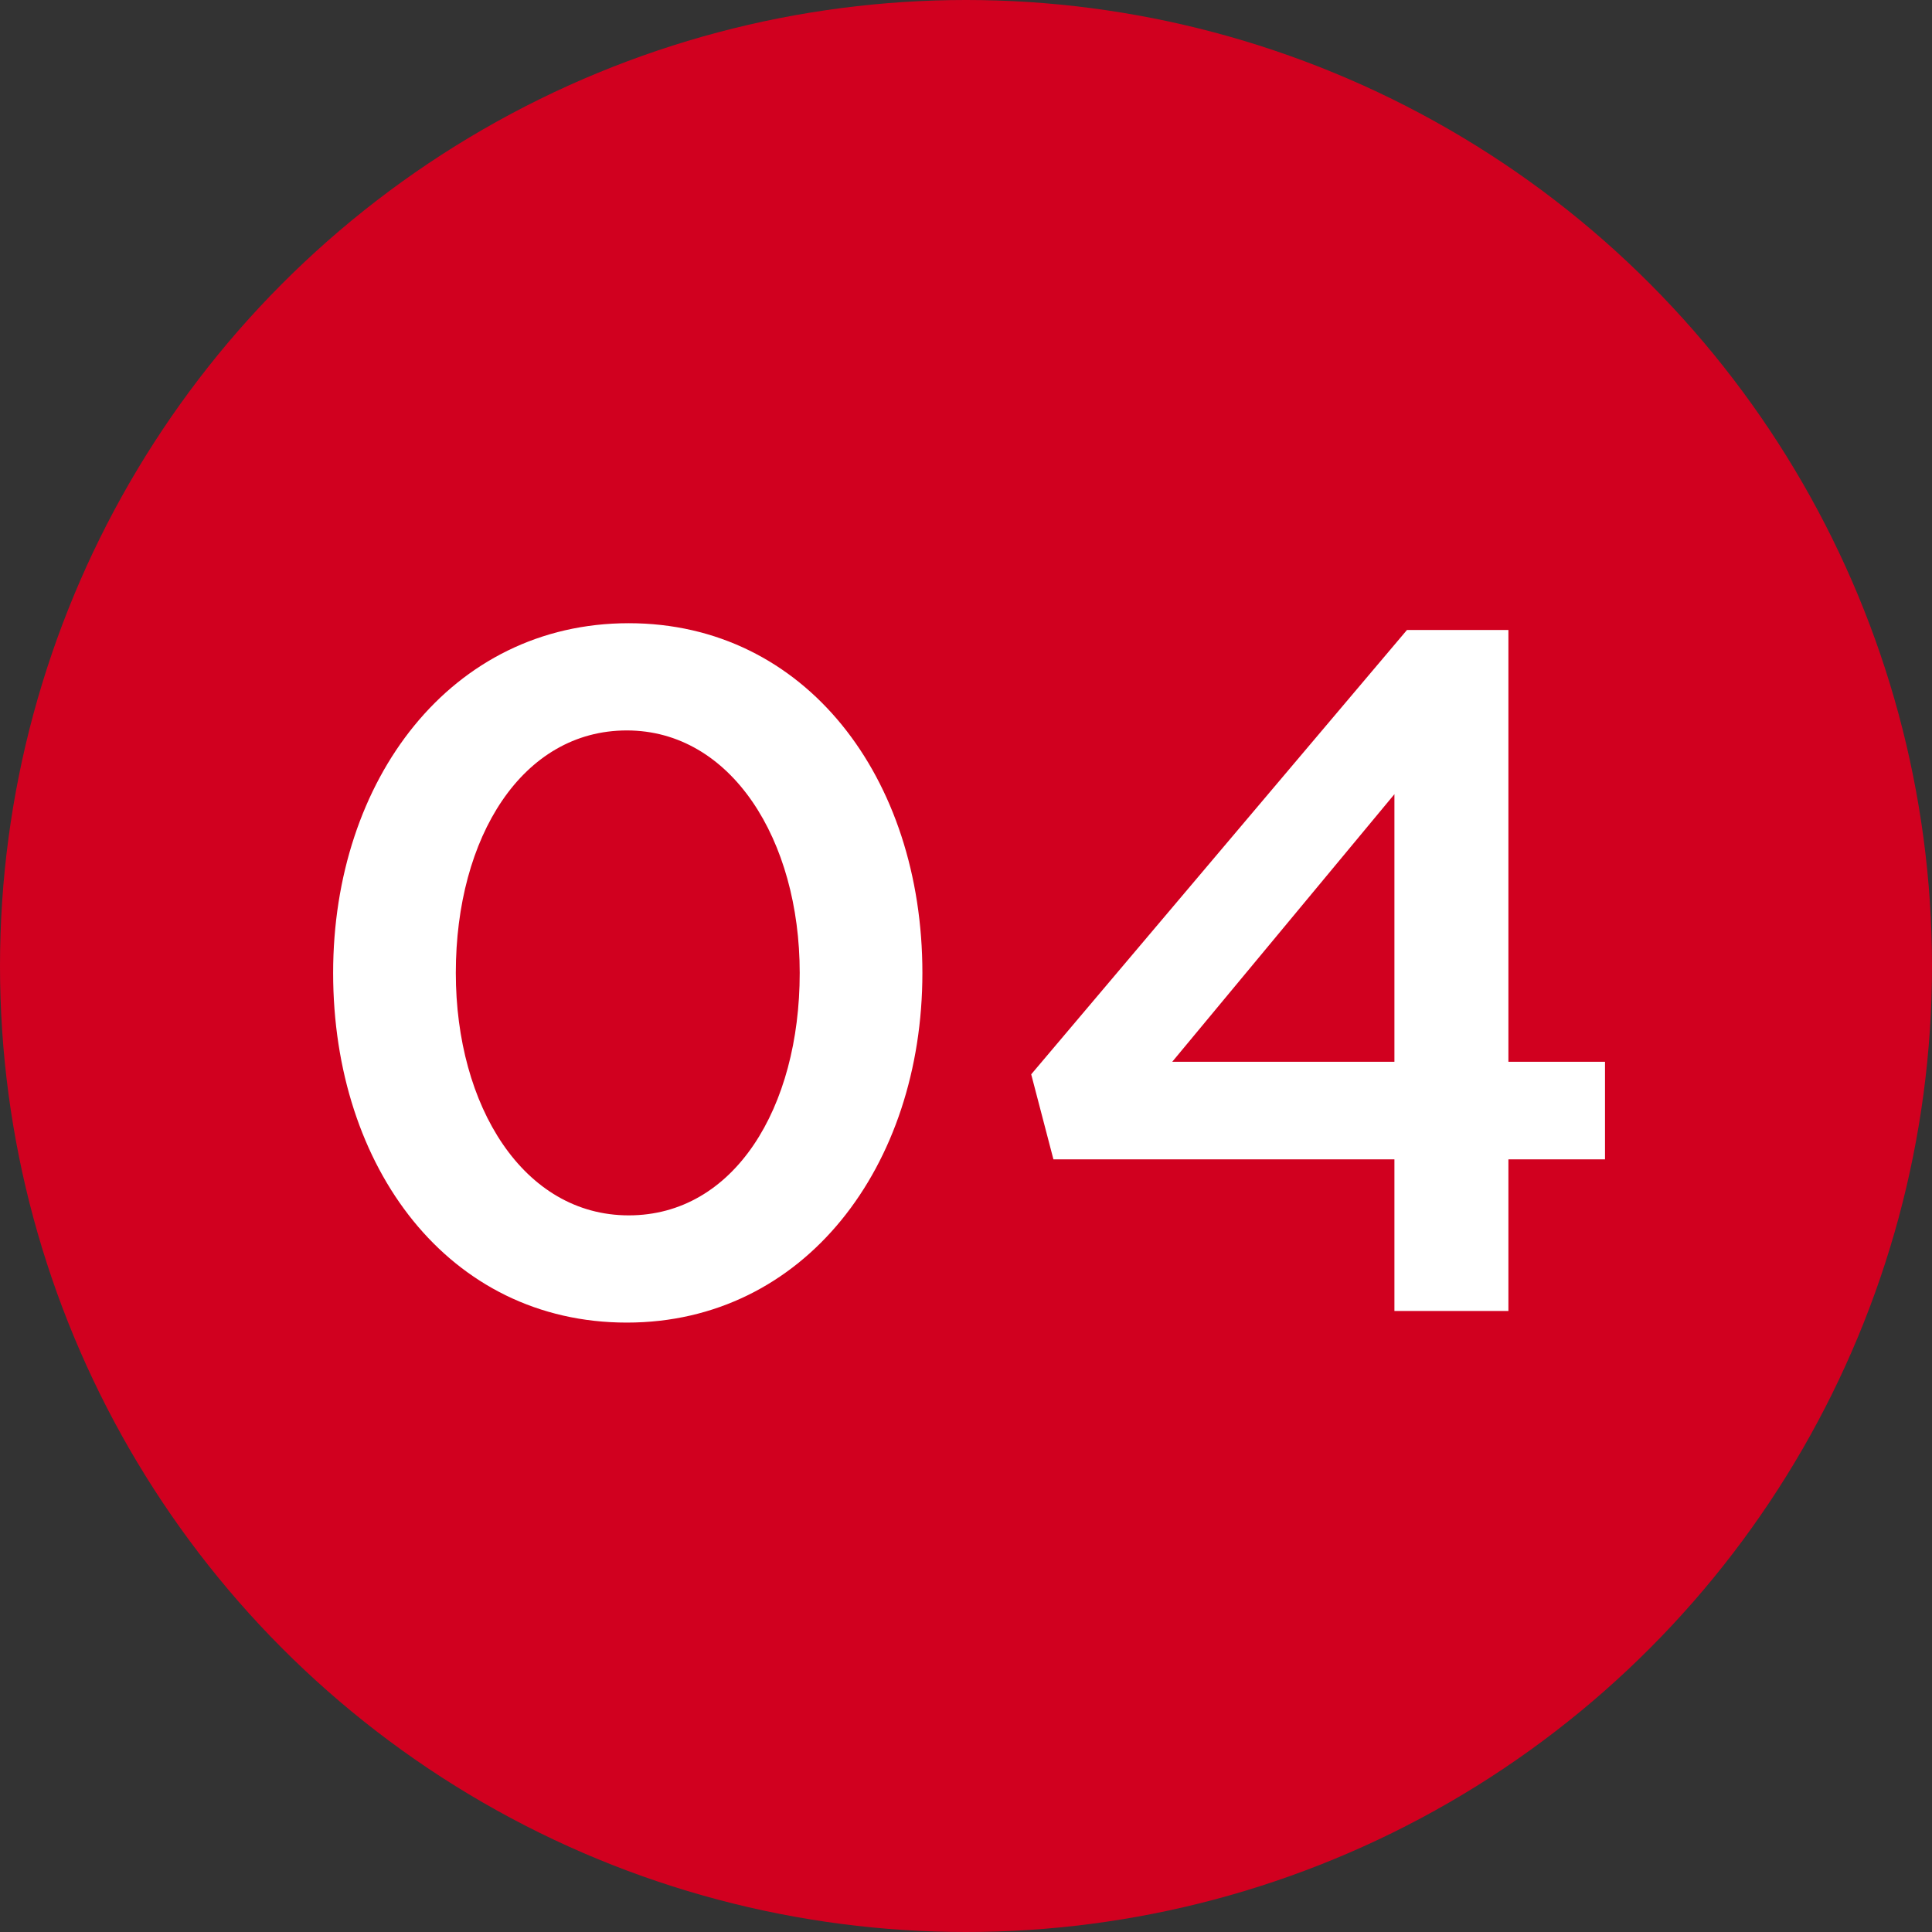 <?xml version="1.0" encoding="UTF-8"?> <svg xmlns="http://www.w3.org/2000/svg" width="28" height="28" viewBox="0 0 28 28" fill="none"><rect x="0" y="0" width="28" height="28" fill="#333333" stroke="none"/> <circle cx="14" cy="14" r="14" fill="#D1001F"></circle> <path d="M9.084 19.168C11.66 19.168 13.368 16.9 13.368 14.1C13.368 11.272 11.674 9.032 9.112 9.032C6.536 9.032 4.828 11.3 4.828 14.1C4.828 16.928 6.508 19.168 9.084 19.168ZM9.112 17.614C7.586 17.614 6.606 16.032 6.606 14.1C6.606 12.126 7.572 10.586 9.084 10.586C10.596 10.586 11.59 12.168 11.59 14.1C11.59 16.06 10.638 17.614 9.112 17.614ZM20.209 19H21.861V16.802H23.261V15.388H21.861V9.13H20.391L14.945 15.57L15.267 16.802H20.209V19ZM16.989 15.388L20.209 11.51V15.388H16.989Z" fill="white"></path> </svg> 